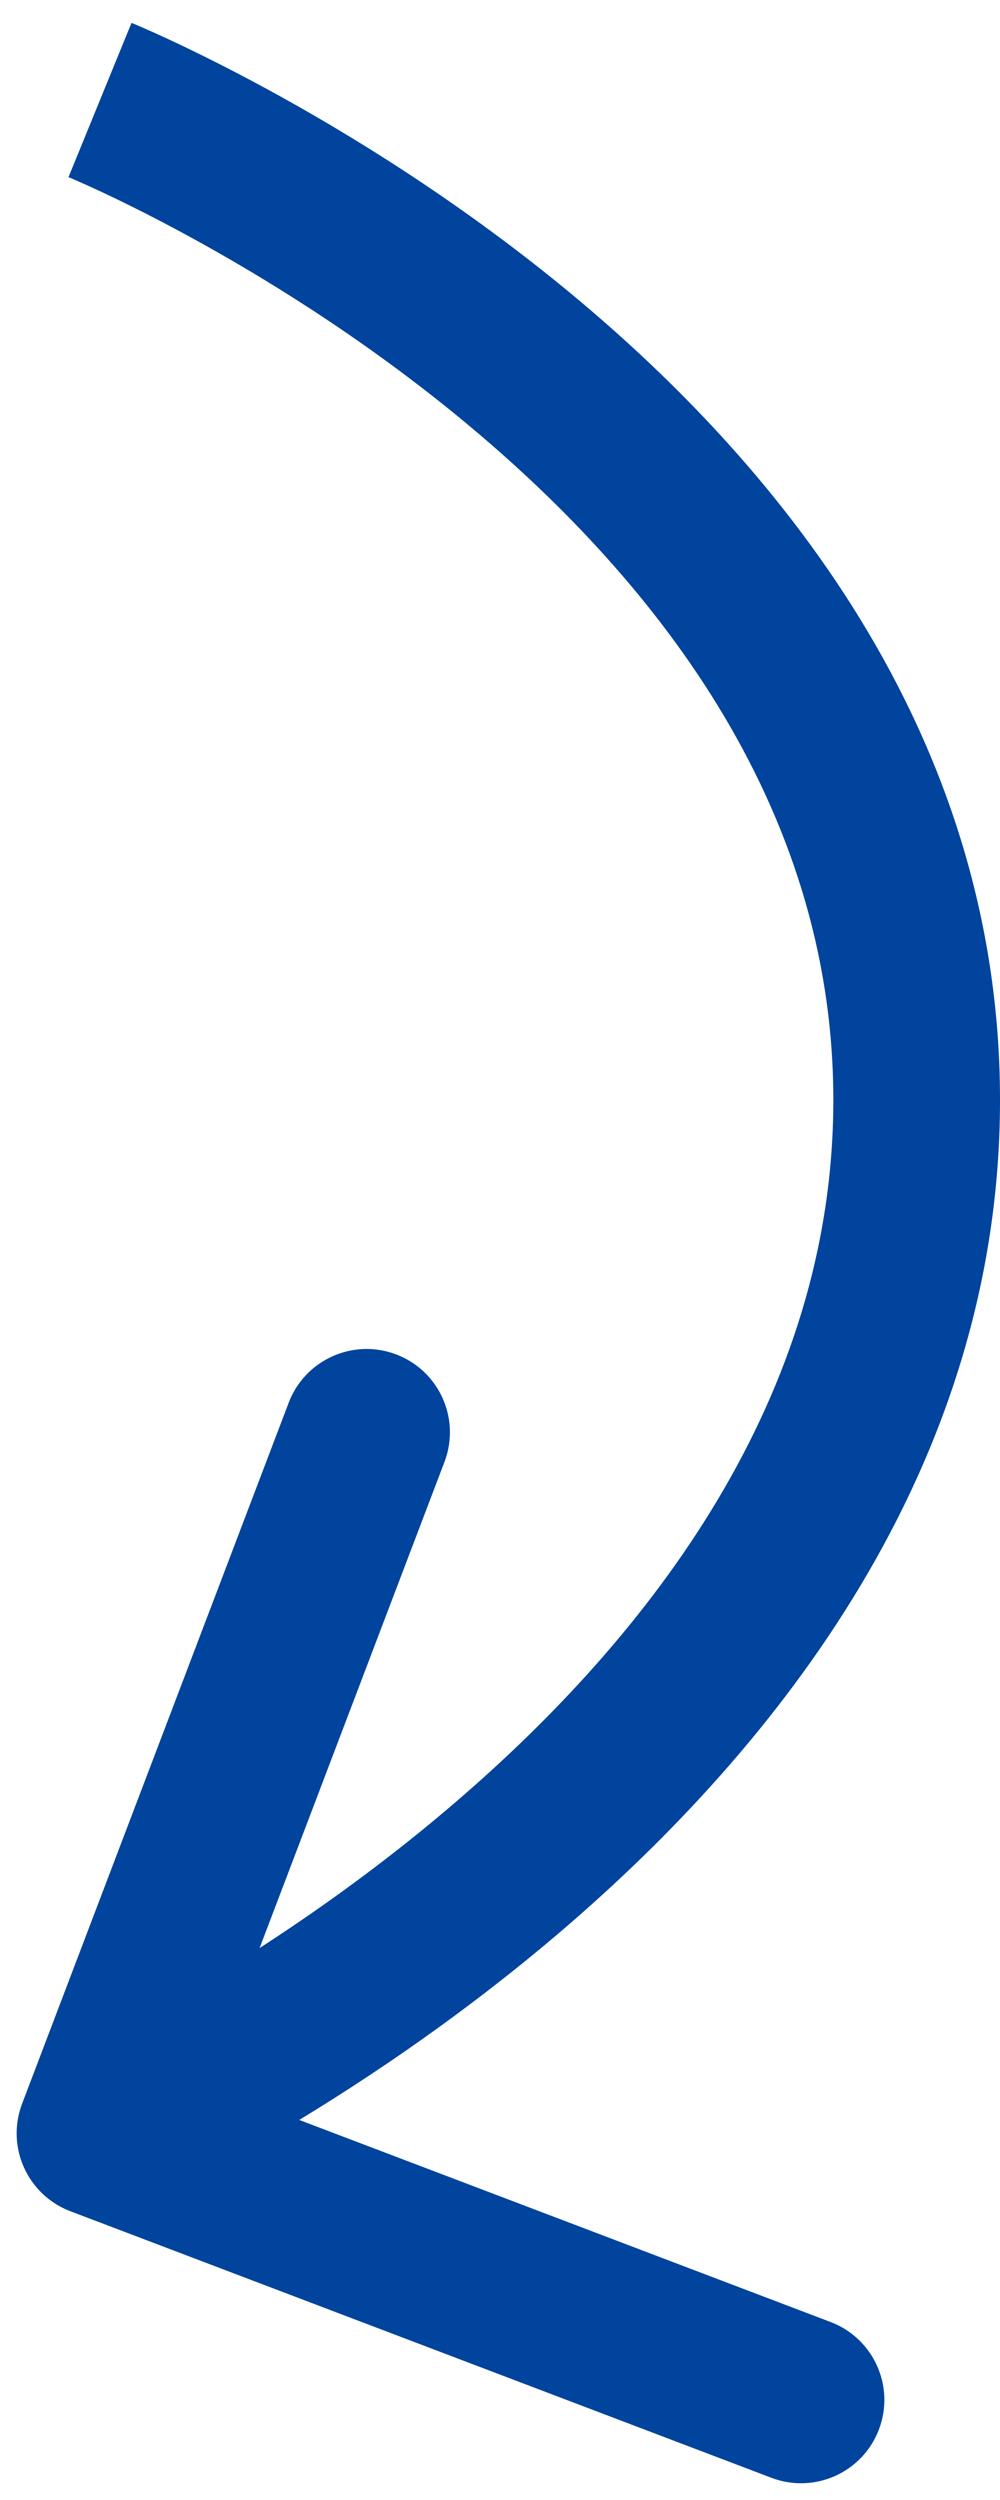 <svg width="30" height="75" viewBox="0 0 30 75" fill="none" xmlns="http://www.w3.org/2000/svg">
<path d="M0.663 63.111C0.172 64.402 0.821 65.846 2.111 66.337L23.142 74.334C24.433 74.825 25.877 74.177 26.367 72.886C26.858 71.596 26.21 70.152 24.919 69.661L6.225 62.552L13.334 43.858C13.825 42.567 13.177 41.123 11.886 40.633C10.596 40.142 9.152 40.79 8.661 42.081L0.663 63.111ZM3 3C2.055 5.315 2.055 5.314 2.054 5.314C2.054 5.314 2.053 5.314 2.053 5.314C2.053 5.314 2.053 5.314 2.053 5.314C2.054 5.314 2.056 5.315 2.06 5.317C2.068 5.32 2.081 5.325 2.1 5.333C2.137 5.349 2.197 5.374 2.277 5.409C2.438 5.479 2.682 5.588 2.996 5.734C3.625 6.028 4.535 6.473 5.633 7.071C7.834 8.269 10.758 10.06 13.669 12.437C19.55 17.238 25 24.099 25 33H30C30 21.901 23.2 13.762 16.831 8.563C13.617 5.94 10.416 3.981 8.023 2.679C6.824 2.027 5.82 1.535 5.11 1.203C4.754 1.037 4.471 0.911 4.273 0.825C4.174 0.782 4.096 0.749 4.041 0.725C4.013 0.714 3.991 0.705 3.975 0.698C3.967 0.695 3.961 0.692 3.956 0.69C3.953 0.689 3.951 0.688 3.949 0.687C3.948 0.687 3.947 0.686 3.947 0.686C3.946 0.686 3.945 0.685 3 3ZM25 33C25 41.922 19.528 49.041 13.623 54.102C10.703 56.605 7.772 58.52 5.566 59.811C4.465 60.455 3.553 60.939 2.922 61.259C2.606 61.419 2.362 61.537 2.2 61.614C2.119 61.653 2.059 61.681 2.022 61.699C2.003 61.707 1.989 61.713 1.982 61.717C1.978 61.719 1.975 61.72 1.974 61.72C1.974 61.72 1.974 61.72 1.974 61.72C1.974 61.72 1.975 61.72 1.975 61.72C1.975 61.72 1.976 61.719 3 64C4.024 66.281 4.025 66.28 4.026 66.28C4.026 66.28 4.027 66.279 4.028 66.279C4.03 66.278 4.032 66.277 4.035 66.276C4.04 66.274 4.046 66.271 4.054 66.267C4.07 66.26 4.092 66.25 4.119 66.237C4.174 66.212 4.251 66.176 4.35 66.129C4.547 66.035 4.829 65.898 5.184 65.718C5.893 65.358 6.894 64.827 8.091 64.127C10.478 62.73 13.672 60.645 16.877 57.898C23.222 52.459 30 44.078 30 33H25Z" fill="#00449E"/>
</svg>
